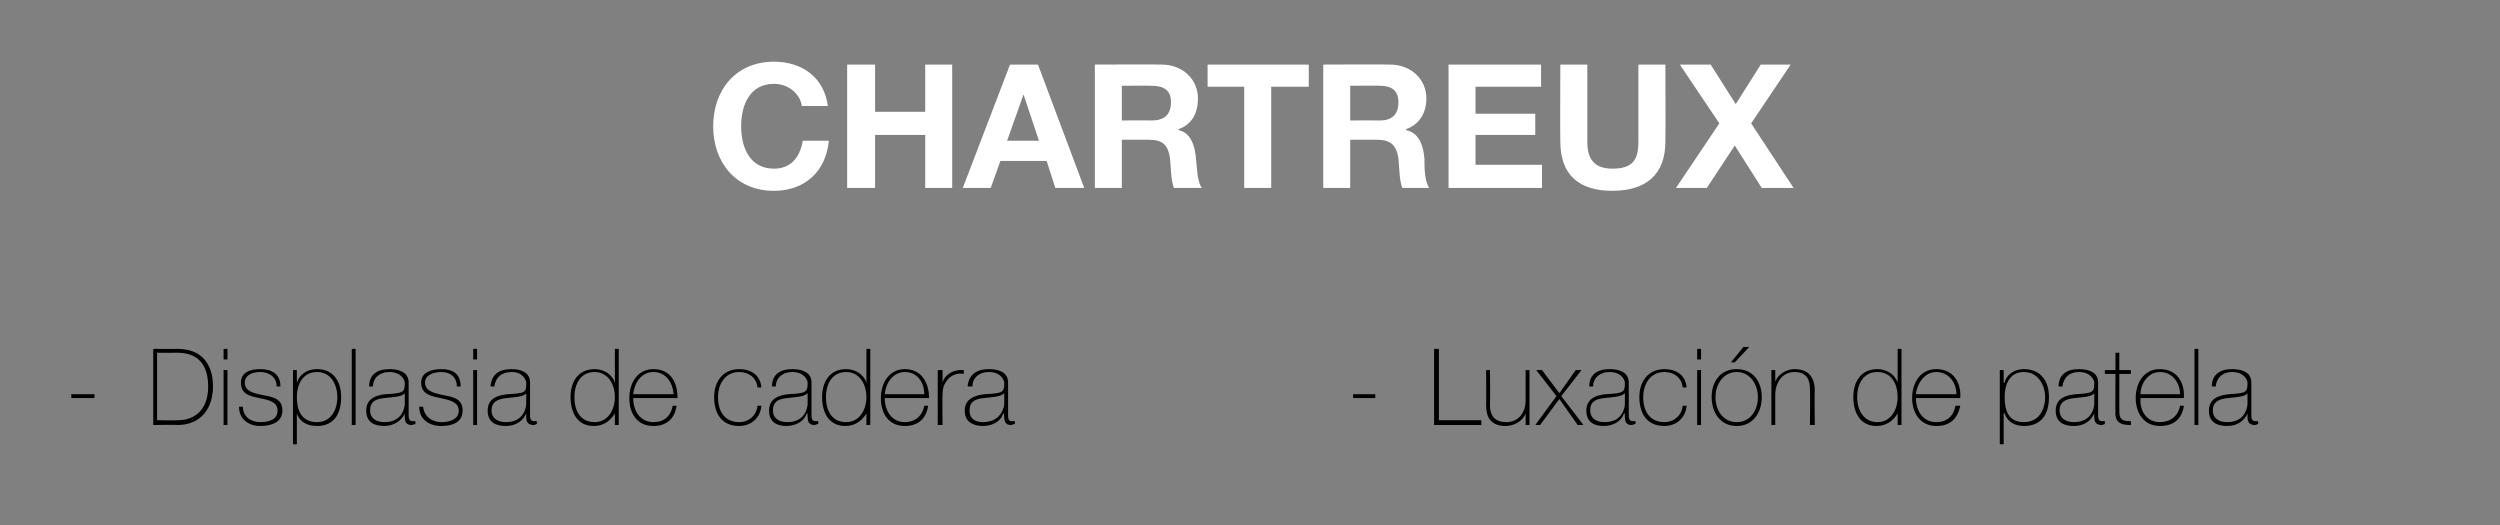 <?xml version="1.0" standalone="no"?><!DOCTYPE svg PUBLIC "-//W3C//DTD SVG 1.1//EN" "http://www.w3.org/Graphics/SVG/1.1/DTD/svg11.dtd"><svg xmlns="http://www.w3.org/2000/svg" version="1.1" width="259.4px" height="54.5px" viewBox="0 0 259.4 54.5"><rect x="0" y="0" width="259.4" height="54.5" fill="#808080" stroke="none"/>  <desc>CHARTREUX Displasia de cadera Luxación de patela</desc>  <defs/>  <g id="Polygon123055">    <path d="M 140.4 41.3 L 140.4 40.9 L 142.7 40.9 L 142.7 41.3 L 140.4 41.3 Z M 148.8 36.2 L 149.3 36.2 L 149.3 43.6 L 153.7 43.6 L 153.7 44.1 L 148.8 44.1 L 148.8 36.2 Z M 158.7 44.1 L 158.3 44.1 L 158.3 42.9 C 158.3 42.9 158.26 42.85 158.3 42.9 C 158 43.7 157.1 44.2 156.2 44.2 C 154.2 44.2 154.2 42.6 154.2 41.9 C 154.23 41.9 154.2 38.4 154.2 38.4 L 154.6 38.4 C 154.6 38.4 154.64 41.98 154.6 42 C 154.6 42.6 154.7 43.8 156.3 43.8 C 157.5 43.8 158.3 42.9 158.3 41.5 C 158.29 41.46 158.3 38.4 158.3 38.4 L 158.7 38.4 L 158.7 44.1 Z M 161.5 41.1 L 159.4 38.4 L 160 38.4 L 161.8 40.8 L 163.5 38.4 L 164.1 38.4 L 162 41.1 L 164.3 44.1 L 163.7 44.1 L 161.8 41.4 L 159.8 44.1 L 159.3 44.1 L 161.5 41.1 Z M 168.6 40.8 C 168.2 41.2 167.3 41.2 166.5 41.3 C 165.5 41.4 165 41.7 165 42.6 C 165 43.3 165.5 43.8 166.5 43.8 C 168.4 43.8 168.6 42.2 168.6 41.9 C 168.6 41.9 168.6 40.8 168.6 40.8 Z M 169 43 C 169 43.3 169 43.7 169.4 43.7 C 169.4 43.7 169.5 43.7 169.7 43.7 C 169.7 43.7 169.7 44 169.7 44 C 169.5 44 169.4 44.1 169.3 44.1 C 168.7 44.1 168.6 43.7 168.6 43.2 C 168.57 43.24 168.6 42.9 168.6 42.9 C 168.6 42.9 168.55 42.94 168.5 42.9 C 168.3 43.6 167.5 44.2 166.4 44.2 C 165.4 44.2 164.6 43.8 164.6 42.6 C 164.6 41.3 165.7 41 166.6 40.9 C 168.5 40.8 168.6 40.7 168.6 39.7 C 168.6 39.5 168.3 38.6 167 38.6 C 166 38.6 165.3 39.2 165.3 40.1 C 165.3 40.1 164.9 40.1 164.9 40.1 C 164.9 38.9 165.7 38.3 167 38.3 C 168 38.3 169 38.6 169 39.7 C 169 39.7 169 43 169 43 Z M 174.6 40.2 C 174.5 39.2 173.7 38.6 172.7 38.6 C 171.2 38.6 170.5 39.9 170.5 41.2 C 170.5 42.7 171.2 43.8 172.7 43.8 C 173.7 43.8 174.5 43.1 174.6 42.1 C 174.6 42.1 175 42.1 175 42.1 C 174.9 43.4 173.9 44.2 172.7 44.2 C 170.8 44.2 170.1 42.8 170.1 41.2 C 170.1 39.6 171 38.3 172.7 38.3 C 173.9 38.3 174.9 38.9 175 40.2 C 175 40.2 174.6 40.2 174.6 40.2 Z M 176.1 44.1 L 176.1 38.4 L 176.5 38.4 L 176.5 44.1 L 176.1 44.1 Z M 176.1 37.3 L 176.1 36.2 L 176.5 36.2 L 176.5 37.3 L 176.1 37.3 Z M 180.2 38.3 C 181.9 38.3 182.8 39.6 182.8 41.2 C 182.8 42.8 181.9 44.2 180.2 44.2 C 178.5 44.2 177.6 42.8 177.6 41.2 C 177.6 39.6 178.5 38.3 180.2 38.3 Z M 180.2 43.8 C 181.6 43.8 182.4 42.6 182.4 41.2 C 182.4 39.9 181.6 38.6 180.2 38.6 C 178.8 38.6 178 39.9 178 41.2 C 178 42.6 178.8 43.8 180.2 43.8 Z M 180.9 36 L 181.5 36 L 180 37.6 L 179.6 37.6 L 180.9 36 Z M 183.8 38.4 L 184.2 38.4 L 184.2 39.6 C 184.2 39.6 184.22 39.61 184.2 39.6 C 184.5 38.8 185.4 38.3 186.2 38.3 C 188.2 38.3 188.3 39.9 188.3 40.6 C 188.26 40.56 188.3 44.1 188.3 44.1 L 187.8 44.1 C 187.8 44.1 187.84 40.48 187.8 40.5 C 187.8 39.9 187.8 38.6 186.2 38.6 C 185 38.6 184.2 39.6 184.2 41 C 184.2 41 184.2 44.1 184.2 44.1 L 183.8 44.1 L 183.8 38.4 Z M 196.9 41.2 C 196.9 39.9 196.3 38.6 194.8 38.6 C 193.3 38.6 192.7 39.9 192.7 41.2 C 192.7 42.6 193.4 43.8 194.8 43.8 C 196.2 43.8 196.9 42.5 196.9 41.2 Z M 196.9 42.9 C 196.9 42.9 196.9 42.85 196.9 42.9 C 196.4 43.7 195.7 44.2 194.7 44.2 C 193 44.2 192.3 42.8 192.3 41.2 C 192.3 39.6 193.1 38.3 194.8 38.3 C 195.7 38.3 196.6 38.8 196.9 39.7 C 196.9 39.67 196.9 39.7 196.9 39.7 L 196.9 36.2 L 197.3 36.2 L 197.3 44.1 L 196.9 44.1 L 196.9 42.9 Z M 198.8 41.3 C 198.8 42.6 199.5 43.8 200.9 43.8 C 202 43.8 202.7 43.2 202.9 42.1 C 202.9 42.1 203.4 42.1 203.4 42.1 C 203.1 43.5 202.3 44.2 200.9 44.2 C 199.3 44.2 198.4 42.9 198.4 41.3 C 198.4 39.8 199.2 38.3 200.9 38.3 C 202.7 38.3 203.5 39.7 203.4 41.3 C 203.4 41.3 198.8 41.3 198.8 41.3 Z M 203 40.9 C 203 39.7 202.2 38.6 200.9 38.6 C 199.7 38.6 198.9 39.8 198.8 40.9 C 198.8 40.9 203 40.9 203 40.9 Z M 212.2 41.2 C 212.2 40 211.5 38.6 210 38.6 C 208.5 38.6 208 39.9 208 41.2 C 208 42.6 208.4 43.8 210 43.8 C 211.5 43.8 212.2 42.6 212.2 41.2 Z M 207.9 39.7 C 207.9 39.7 207.97 39.7 208 39.7 C 208.1 39.1 208.8 38.3 210 38.3 C 211.8 38.3 212.6 39.6 212.6 41.2 C 212.6 43 211.8 44.2 210 44.2 C 209.1 44.2 208.3 43.8 208 42.9 C 207.97 42.88 207.9 42.9 207.9 42.9 L 207.9 46.1 L 207.5 46.1 L 207.5 38.4 L 207.9 38.4 L 207.9 39.7 Z M 217.3 40.8 C 217 41.2 216.1 41.2 215.3 41.3 C 214.3 41.4 213.7 41.7 213.7 42.6 C 213.7 43.3 214.2 43.8 215.2 43.8 C 217.1 43.8 217.3 42.2 217.3 41.9 C 217.3 41.9 217.3 40.8 217.3 40.8 Z M 217.7 43 C 217.7 43.3 217.7 43.7 218.1 43.7 C 218.2 43.7 218.3 43.7 218.4 43.7 C 218.4 43.7 218.4 44 218.4 44 C 218.3 44 218.2 44.1 218.1 44.1 C 217.4 44.1 217.3 43.7 217.3 43.2 C 217.3 43.24 217.3 42.9 217.3 42.9 C 217.3 42.9 217.28 42.94 217.3 42.9 C 217 43.6 216.3 44.2 215.2 44.2 C 214.1 44.2 213.3 43.8 213.3 42.6 C 213.3 41.3 214.4 41 215.4 40.9 C 217.2 40.8 217.3 40.7 217.3 39.7 C 217.3 39.5 217 38.6 215.7 38.6 C 214.7 38.6 214.1 39.2 214 40.1 C 214 40.1 213.6 40.1 213.6 40.1 C 213.6 38.9 214.4 38.3 215.7 38.3 C 216.7 38.3 217.7 38.6 217.7 39.7 C 217.7 39.7 217.7 43 217.7 43 Z M 221.1 38.8 L 219.9 38.8 C 219.9 38.8 219.9 42.72 219.9 42.7 C 219.9 43.6 220.3 43.7 221.1 43.7 C 221.1 43.7 221.1 44.1 221.1 44.1 C 220.3 44.1 219.4 44 219.5 42.7 C 219.48 42.72 219.5 38.8 219.5 38.8 L 218.4 38.8 L 218.4 38.4 L 219.5 38.4 L 219.5 36.6 L 219.9 36.6 L 219.9 38.4 L 221.1 38.4 L 221.1 38.8 Z M 222.1 41.3 C 222 42.6 222.7 43.8 224.1 43.8 C 225.2 43.8 226 43.2 226.2 42.1 C 226.2 42.1 226.6 42.1 226.6 42.1 C 226.4 43.5 225.5 44.2 224.1 44.2 C 222.5 44.2 221.6 42.9 221.6 41.3 C 221.6 39.8 222.4 38.3 224.1 38.3 C 225.9 38.3 226.7 39.7 226.6 41.3 C 226.6 41.3 222.1 41.3 222.1 41.3 Z M 226.2 40.9 C 226.2 39.7 225.4 38.6 224.1 38.6 C 222.9 38.6 222.1 39.8 222.1 40.9 C 222.1 40.9 226.2 40.9 226.2 40.9 Z M 228.1 36.2 L 228.1 44.1 L 227.7 44.1 L 227.7 36.2 L 228.1 36.2 Z M 233.2 40.8 C 232.9 41.2 232 41.2 231.2 41.3 C 230.2 41.4 229.6 41.7 229.6 42.6 C 229.6 43.3 230.1 43.8 231.1 43.8 C 233 43.8 233.2 42.2 233.2 41.9 C 233.2 41.9 233.2 40.8 233.2 40.8 Z M 233.6 43 C 233.6 43.3 233.6 43.7 234 43.7 C 234.1 43.7 234.2 43.7 234.3 43.7 C 234.3 43.7 234.3 44 234.3 44 C 234.2 44 234.1 44.1 234 44.1 C 233.3 44.1 233.2 43.7 233.2 43.2 C 233.21 43.24 233.2 42.9 233.2 42.9 C 233.2 42.9 233.18 42.94 233.2 42.9 C 232.9 43.6 232.2 44.2 231.1 44.2 C 230 44.2 229.2 43.8 229.2 42.6 C 229.2 41.3 230.3 41 231.3 40.9 C 233.1 40.8 233.2 40.7 233.2 39.7 C 233.2 39.5 232.9 38.6 231.6 38.6 C 230.6 38.6 230 39.2 229.9 40.1 C 229.9 40.1 229.5 40.1 229.5 40.1 C 229.5 38.9 230.3 38.3 231.6 38.3 C 232.6 38.3 233.6 38.6 233.6 39.7 C 233.6 39.7 233.6 43 233.6 43 Z " stroke="none" fill="#000"/>  </g>  <g id="Polygon123054">    <path d="M 7.4 41.3 L 7.4 40.9 L 9.8 40.9 L 9.8 41.3 L 7.4 41.3 Z M 16.3 43.6 C 16.3 43.6 18.46 43.64 18.5 43.6 C 19.9 43.6 21.6 42.8 21.6 40.1 C 21.6 36.9 19.5 36.6 18.4 36.6 C 18.36 36.62 16.3 36.6 16.3 36.6 L 16.3 43.6 Z M 15.9 36.2 C 15.9 36.2 18.44 36.21 18.4 36.2 C 21.2 36.2 22.1 38.1 22.1 40.1 C 22.1 42.3 20.9 44.1 18.4 44.1 C 18.42 44.06 15.9 44.1 15.9 44.1 L 15.9 36.2 Z M 23.2 44.1 L 23.2 38.4 L 23.6 38.4 L 23.6 44.1 L 23.2 44.1 Z M 23.2 37.3 L 23.2 36.2 L 23.6 36.2 L 23.6 37.3 L 23.2 37.3 Z M 25.2 42.2 C 25.2 43.2 26 43.8 27 43.8 C 27.8 43.8 28.8 43.6 28.8 42.6 C 28.8 41.7 27.9 41.5 26.9 41.3 C 25.9 41.1 25 40.9 25 39.7 C 25 38.6 26 38.3 27 38.3 C 28.2 38.3 29.1 38.8 29.1 40.1 C 29.1 40.1 28.7 40.1 28.7 40.1 C 28.7 39.1 27.9 38.6 27 38.6 C 26.2 38.6 25.4 38.9 25.4 39.7 C 25.4 40.6 26.3 40.8 27.3 41 C 28.4 41.2 29.3 41.4 29.3 42.6 C 29.3 43.9 28 44.2 27 44.2 C 25.8 44.2 24.8 43.5 24.8 42.2 C 24.8 42.2 25.2 42.2 25.2 42.2 Z M 35 41.2 C 35 40 34.4 38.6 32.9 38.6 C 31.4 38.6 30.8 39.9 30.8 41.2 C 30.8 42.6 31.3 43.8 32.9 43.8 C 34.3 43.8 35 42.6 35 41.2 Z M 30.8 39.7 C 30.8 39.7 30.8 39.7 30.8 39.7 C 31 39.1 31.6 38.3 32.9 38.3 C 34.6 38.3 35.4 39.6 35.4 41.2 C 35.4 43 34.6 44.2 32.9 44.2 C 31.9 44.2 31.1 43.8 30.8 42.9 C 30.8 42.88 30.8 42.9 30.8 42.9 L 30.8 46.1 L 30.4 46.1 L 30.4 38.4 L 30.8 38.4 L 30.8 39.7 Z M 36.9 36.2 L 36.9 44.1 L 36.5 44.1 L 36.5 36.2 L 36.9 36.2 Z M 42 40.8 C 41.7 41.2 40.7 41.2 39.9 41.3 C 38.9 41.4 38.4 41.7 38.4 42.6 C 38.4 43.3 38.9 43.8 39.9 43.8 C 41.8 43.8 42 42.2 42 41.9 C 42 41.9 42 40.8 42 40.8 Z M 42.4 43 C 42.4 43.3 42.4 43.7 42.8 43.7 C 42.8 43.7 42.9 43.7 43.1 43.7 C 43.1 43.7 43.1 44 43.1 44 C 43 44 42.8 44.1 42.7 44.1 C 42.1 44.1 42 43.7 42 43.2 C 41.98 43.24 42 42.9 42 42.9 C 42 42.9 41.96 42.94 42 42.9 C 41.7 43.6 40.9 44.2 39.9 44.2 C 38.8 44.2 38 43.8 38 42.6 C 38 41.3 39.1 41 40 40.9 C 41.9 40.8 42 40.7 42 39.7 C 42 39.5 41.7 38.6 40.4 38.6 C 39.4 38.6 38.7 39.2 38.7 40.1 C 38.7 40.1 38.3 40.1 38.3 40.1 C 38.3 38.9 39.1 38.3 40.4 38.3 C 41.4 38.3 42.4 38.6 42.4 39.7 C 42.4 39.7 42.4 43 42.4 43 Z M 43.9 42.2 C 44 43.2 44.8 43.8 45.8 43.8 C 46.5 43.8 47.6 43.6 47.6 42.6 C 47.6 41.7 46.6 41.5 45.7 41.3 C 44.7 41.1 43.7 40.9 43.7 39.7 C 43.7 38.6 44.8 38.3 45.8 38.3 C 47 38.3 47.8 38.8 47.8 40.1 C 47.8 40.1 47.4 40.1 47.4 40.1 C 47.4 39.1 46.7 38.6 45.8 38.6 C 45 38.6 44.1 38.9 44.1 39.7 C 44.1 40.6 45.1 40.8 46 41 C 47.1 41.2 48 41.4 48 42.6 C 48 43.9 46.8 44.2 45.8 44.2 C 44.5 44.2 43.5 43.5 43.5 42.2 C 43.5 42.2 43.9 42.2 43.9 42.2 Z M 49.1 44.1 L 49.1 38.4 L 49.5 38.4 L 49.5 44.1 L 49.1 44.1 Z M 49.1 37.3 L 49.1 36.2 L 49.5 36.2 L 49.5 37.3 L 49.1 37.3 Z M 54.6 40.8 C 54.3 41.2 53.4 41.2 52.6 41.3 C 51.6 41.4 51 41.7 51 42.6 C 51 43.3 51.5 43.8 52.5 43.8 C 54.4 43.8 54.6 42.2 54.6 41.9 C 54.6 41.9 54.6 40.8 54.6 40.8 Z M 55 43 C 55 43.3 55 43.7 55.4 43.7 C 55.5 43.7 55.6 43.7 55.7 43.7 C 55.7 43.7 55.7 44 55.7 44 C 55.6 44 55.5 44.1 55.4 44.1 C 54.7 44.1 54.6 43.7 54.6 43.2 C 54.62 43.24 54.6 42.9 54.6 42.9 C 54.6 42.9 54.6 42.94 54.6 42.9 C 54.3 43.6 53.6 44.2 52.5 44.2 C 51.4 44.2 50.6 43.8 50.6 42.6 C 50.6 41.3 51.7 41 52.7 40.9 C 54.6 40.8 54.6 40.7 54.6 39.7 C 54.6 39.5 54.3 38.6 53.1 38.6 C 52 38.6 51.4 39.2 51.3 40.1 C 51.3 40.1 50.9 40.1 50.9 40.1 C 51 38.9 51.7 38.3 53.1 38.3 C 54 38.3 55 38.6 55 39.7 C 55 39.7 55 43 55 43 Z M 63.8 41.2 C 63.8 39.9 63.1 38.6 61.7 38.6 C 60.2 38.6 59.6 39.9 59.6 41.2 C 59.6 42.6 60.2 43.8 61.7 43.8 C 63.1 43.8 63.8 42.5 63.8 41.2 Z M 63.8 42.9 C 63.8 42.9 63.77 42.85 63.8 42.9 C 63.3 43.7 62.6 44.2 61.6 44.2 C 59.9 44.2 59.2 42.8 59.2 41.2 C 59.2 39.6 60 38.3 61.7 38.3 C 62.6 38.3 63.5 38.8 63.8 39.7 C 63.77 39.67 63.8 39.7 63.8 39.7 L 63.8 36.2 L 64.2 36.2 L 64.2 44.1 L 63.8 44.1 L 63.8 42.9 Z M 65.7 41.3 C 65.7 42.6 66.4 43.8 67.8 43.8 C 68.9 43.8 69.6 43.2 69.8 42.1 C 69.8 42.1 70.2 42.1 70.2 42.1 C 70 43.5 69.1 44.2 67.8 44.2 C 66.1 44.2 65.3 42.9 65.3 41.3 C 65.3 39.8 66.1 38.3 67.8 38.3 C 69.6 38.3 70.3 39.7 70.3 41.3 C 70.3 41.3 65.7 41.3 65.7 41.3 Z M 69.9 40.9 C 69.8 39.7 69.1 38.6 67.8 38.6 C 66.5 38.6 65.8 39.8 65.7 40.9 C 65.7 40.9 69.9 40.9 69.9 40.9 Z M 78.6 40.2 C 78.5 39.2 77.7 38.6 76.7 38.6 C 75.2 38.6 74.5 39.9 74.5 41.2 C 74.5 42.7 75.2 43.8 76.7 43.8 C 77.7 43.8 78.5 43.1 78.6 42.1 C 78.6 42.1 79 42.1 79 42.1 C 78.9 43.4 77.9 44.2 76.7 44.2 C 74.8 44.2 74.1 42.8 74.1 41.2 C 74.1 39.6 75 38.3 76.7 38.3 C 77.9 38.3 78.9 38.9 79 40.2 C 79 40.2 78.6 40.2 78.6 40.2 Z M 83.8 40.8 C 83.4 41.2 82.5 41.2 81.7 41.3 C 80.7 41.4 80.2 41.7 80.2 42.6 C 80.2 43.3 80.7 43.8 81.7 43.8 C 83.6 43.8 83.8 42.2 83.8 41.9 C 83.8 41.9 83.8 40.8 83.8 40.8 Z M 84.2 43 C 84.2 43.3 84.2 43.7 84.6 43.7 C 84.6 43.7 84.7 43.7 84.9 43.7 C 84.9 43.7 84.9 44 84.9 44 C 84.7 44 84.6 44.1 84.5 44.1 C 83.9 44.1 83.8 43.7 83.8 43.2 C 83.77 43.24 83.8 42.9 83.8 42.9 C 83.8 42.9 83.75 42.94 83.7 42.9 C 83.5 43.6 82.7 44.2 81.6 44.2 C 80.6 44.2 79.8 43.8 79.8 42.6 C 79.8 41.3 80.9 41 81.8 40.9 C 83.7 40.8 83.8 40.7 83.8 39.7 C 83.8 39.5 83.5 38.6 82.2 38.6 C 81.2 38.6 80.5 39.2 80.5 40.1 C 80.5 40.1 80.1 40.1 80.1 40.1 C 80.1 38.9 80.9 38.3 82.2 38.3 C 83.2 38.3 84.2 38.6 84.2 39.7 C 84.2 39.7 84.2 43 84.2 43 Z M 89.9 41.2 C 89.9 39.9 89.2 38.6 87.8 38.6 C 86.3 38.6 85.7 39.9 85.7 41.2 C 85.7 42.6 86.3 43.8 87.8 43.8 C 89.2 43.8 89.9 42.5 89.9 41.2 Z M 89.9 42.9 C 89.9 42.9 89.86 42.85 89.9 42.9 C 89.4 43.7 88.7 44.2 87.7 44.2 C 86 44.2 85.3 42.8 85.3 41.2 C 85.3 39.6 86.1 38.3 87.8 38.3 C 88.7 38.3 89.6 38.8 89.9 39.7 C 89.86 39.67 89.9 39.7 89.9 39.7 L 89.9 36.2 L 90.3 36.2 L 90.3 44.1 L 89.9 44.1 L 89.9 42.9 Z M 91.8 41.3 C 91.8 42.6 92.5 43.8 93.9 43.8 C 94.9 43.8 95.7 43.2 95.9 42.1 C 95.9 42.1 96.3 42.1 96.3 42.1 C 96.1 43.5 95.2 44.2 93.9 44.2 C 92.2 44.2 91.4 42.9 91.4 41.3 C 91.4 39.8 92.2 38.3 93.9 38.3 C 95.6 38.3 96.4 39.7 96.4 41.3 C 96.4 41.3 91.8 41.3 91.8 41.3 Z M 95.9 40.9 C 95.9 39.7 95.2 38.6 93.9 38.6 C 92.6 38.6 91.9 39.8 91.8 40.9 C 91.8 40.9 95.9 40.9 95.9 40.9 Z M 97.8 39.7 C 97.8 39.7 97.79 39.66 97.8 39.7 C 98 38.9 98.9 38.3 100 38.4 C 100 38.4 100 38.8 100 38.8 C 99.5 38.7 98.9 38.8 98.4 39.3 C 98 39.8 97.8 40.1 97.8 41 C 97.76 40.97 97.8 44.1 97.8 44.1 L 97.3 44.1 L 97.3 38.4 L 97.8 38.4 L 97.8 39.7 Z M 104.2 40.8 C 103.8 41.2 102.9 41.2 102.1 41.3 C 101.1 41.4 100.6 41.7 100.6 42.6 C 100.6 43.3 101 43.8 102 43.8 C 103.9 43.8 104.2 42.2 104.2 41.9 C 104.2 41.9 104.2 40.8 104.2 40.8 Z M 104.6 43 C 104.6 43.3 104.6 43.7 104.9 43.7 C 105 43.7 105.1 43.7 105.3 43.7 C 105.3 43.7 105.3 44 105.3 44 C 105.1 44 105 44.1 104.9 44.1 C 104.3 44.1 104.2 43.7 104.2 43.2 C 104.15 43.24 104.2 42.9 104.2 42.9 C 104.2 42.9 104.13 42.94 104.1 42.9 C 103.9 43.6 103.1 44.2 102 44.2 C 101 44.2 100.1 43.8 100.1 42.6 C 100.1 41.3 101.3 41 102.2 40.9 C 104.1 40.8 104.2 40.7 104.2 39.7 C 104.2 39.5 103.9 38.6 102.6 38.6 C 101.6 38.6 100.9 39.2 100.9 40.1 C 100.9 40.1 100.4 40.1 100.4 40.1 C 100.5 38.9 101.3 38.3 102.6 38.3 C 103.6 38.3 104.6 38.6 104.6 39.7 C 104.6 39.7 104.6 43 104.6 43 Z " stroke="none" fill="#000"/>  </g>  <g id="Polygon123053">    <path d="M 83.2 11 C 83 9.7 81.8 8.7 80.3 8.7 C 77.8 8.7 76.9 10.9 76.9 13.1 C 76.9 15.3 77.8 17.5 80.3 17.5 C 82.1 17.5 83 16.3 83.3 14.6 C 83.3 14.6 86 14.6 86 14.6 C 85.7 17.8 83.5 19.8 80.3 19.8 C 76.4 19.8 74 16.9 74 13.1 C 74 9.3 76.4 6.4 80.3 6.4 C 83.2 6.4 85.5 8 85.9 11 C 85.9 11 83.2 11 83.2 11 Z M 87.9 6.7 L 90.8 6.7 L 90.8 11.6 L 96 11.6 L 96 6.7 L 98.8 6.7 L 98.8 19.5 L 96 19.5 L 96 14 L 90.8 14 L 90.8 19.5 L 87.9 19.5 L 87.9 6.7 Z M 104.8 6.7 L 107.7 6.7 L 112.5 19.5 L 109.5 19.5 L 108.6 16.7 L 103.8 16.7 L 102.8 19.5 L 99.9 19.5 L 104.8 6.7 Z M 104.5 14.6 L 107.8 14.6 L 106.2 9.8 L 106.2 9.8 L 104.5 14.6 Z M 113.6 6.7 C 113.6 6.7 120.52 6.67 120.5 6.7 C 122.8 6.7 124.3 8.3 124.3 10.2 C 124.3 11.7 123.7 12.9 122.3 13.4 C 122.3 13.4 122.3 13.5 122.3 13.5 C 123.6 13.8 124 15.2 124.1 16.5 C 124.2 17.3 124.2 18.8 124.7 19.5 C 124.7 19.5 121.8 19.5 121.8 19.5 C 121.5 18.7 121.5 17.5 121.4 16.4 C 121.2 15.1 120.7 14.5 119.2 14.5 C 119.25 14.5 116.4 14.5 116.4 14.5 L 116.4 19.5 L 113.6 19.5 L 113.6 6.7 Z M 116.4 12.5 C 116.4 12.5 119.52 12.48 119.5 12.5 C 120.8 12.5 121.5 11.9 121.5 10.6 C 121.5 9.4 120.8 8.9 119.5 8.9 C 119.52 8.87 116.4 8.9 116.4 8.9 L 116.4 12.5 Z M 129.1 9 L 125.3 9 L 125.3 6.7 L 135.8 6.7 L 135.8 9 L 131.9 9 L 131.9 19.5 L 129.1 19.5 L 129.1 9 Z M 137.3 6.7 C 137.3 6.7 144.19 6.67 144.2 6.7 C 146.5 6.7 148 8.3 148 10.2 C 148 11.7 147.3 12.9 145.9 13.4 C 145.9 13.4 145.9 13.5 145.9 13.5 C 147.3 13.8 147.7 15.2 147.8 16.5 C 147.8 17.3 147.8 18.8 148.3 19.5 C 148.3 19.5 145.5 19.5 145.5 19.5 C 145.2 18.7 145.2 17.5 145.1 16.4 C 144.9 15.1 144.3 14.5 142.9 14.5 C 142.92 14.5 140.1 14.5 140.1 14.5 L 140.1 19.5 L 137.3 19.5 L 137.3 6.7 Z M 140.1 12.5 C 140.1 12.5 143.19 12.48 143.2 12.5 C 144.4 12.5 145.1 11.9 145.1 10.6 C 145.1 9.4 144.4 8.9 143.2 8.9 C 143.19 8.87 140.1 8.9 140.1 8.9 L 140.1 12.5 Z M 150.3 6.7 L 159.9 6.7 L 159.9 9 L 153.1 9 L 153.1 11.8 L 159.3 11.8 L 159.3 14 L 153.1 14 L 153.1 17.1 L 160 17.1 L 160 19.5 L 150.3 19.5 L 150.3 6.7 Z M 172.8 14.7 C 172.8 18.1 170.8 19.8 167.3 19.8 C 163.9 19.8 161.9 18.2 161.9 14.7 C 161.87 14.66 161.9 6.7 161.9 6.7 L 164.7 6.7 C 164.7 6.7 164.69 14.66 164.7 14.7 C 164.7 16.1 165.1 17.5 167.3 17.5 C 169.4 17.5 170 16.6 170 14.7 C 170 14.66 170 6.7 170 6.7 L 172.8 6.7 C 172.8 6.7 172.83 14.66 172.8 14.7 Z M 178.4 12.8 L 174.3 6.7 L 177.5 6.7 L 180.1 10.8 L 182.7 6.7 L 185.8 6.7 L 181.7 12.8 L 186.1 19.5 L 182.8 19.5 L 180 15.1 L 177.1 19.5 L 173.9 19.5 L 178.4 12.8 Z " stroke="none" fill="#fff"/>  </g></svg>